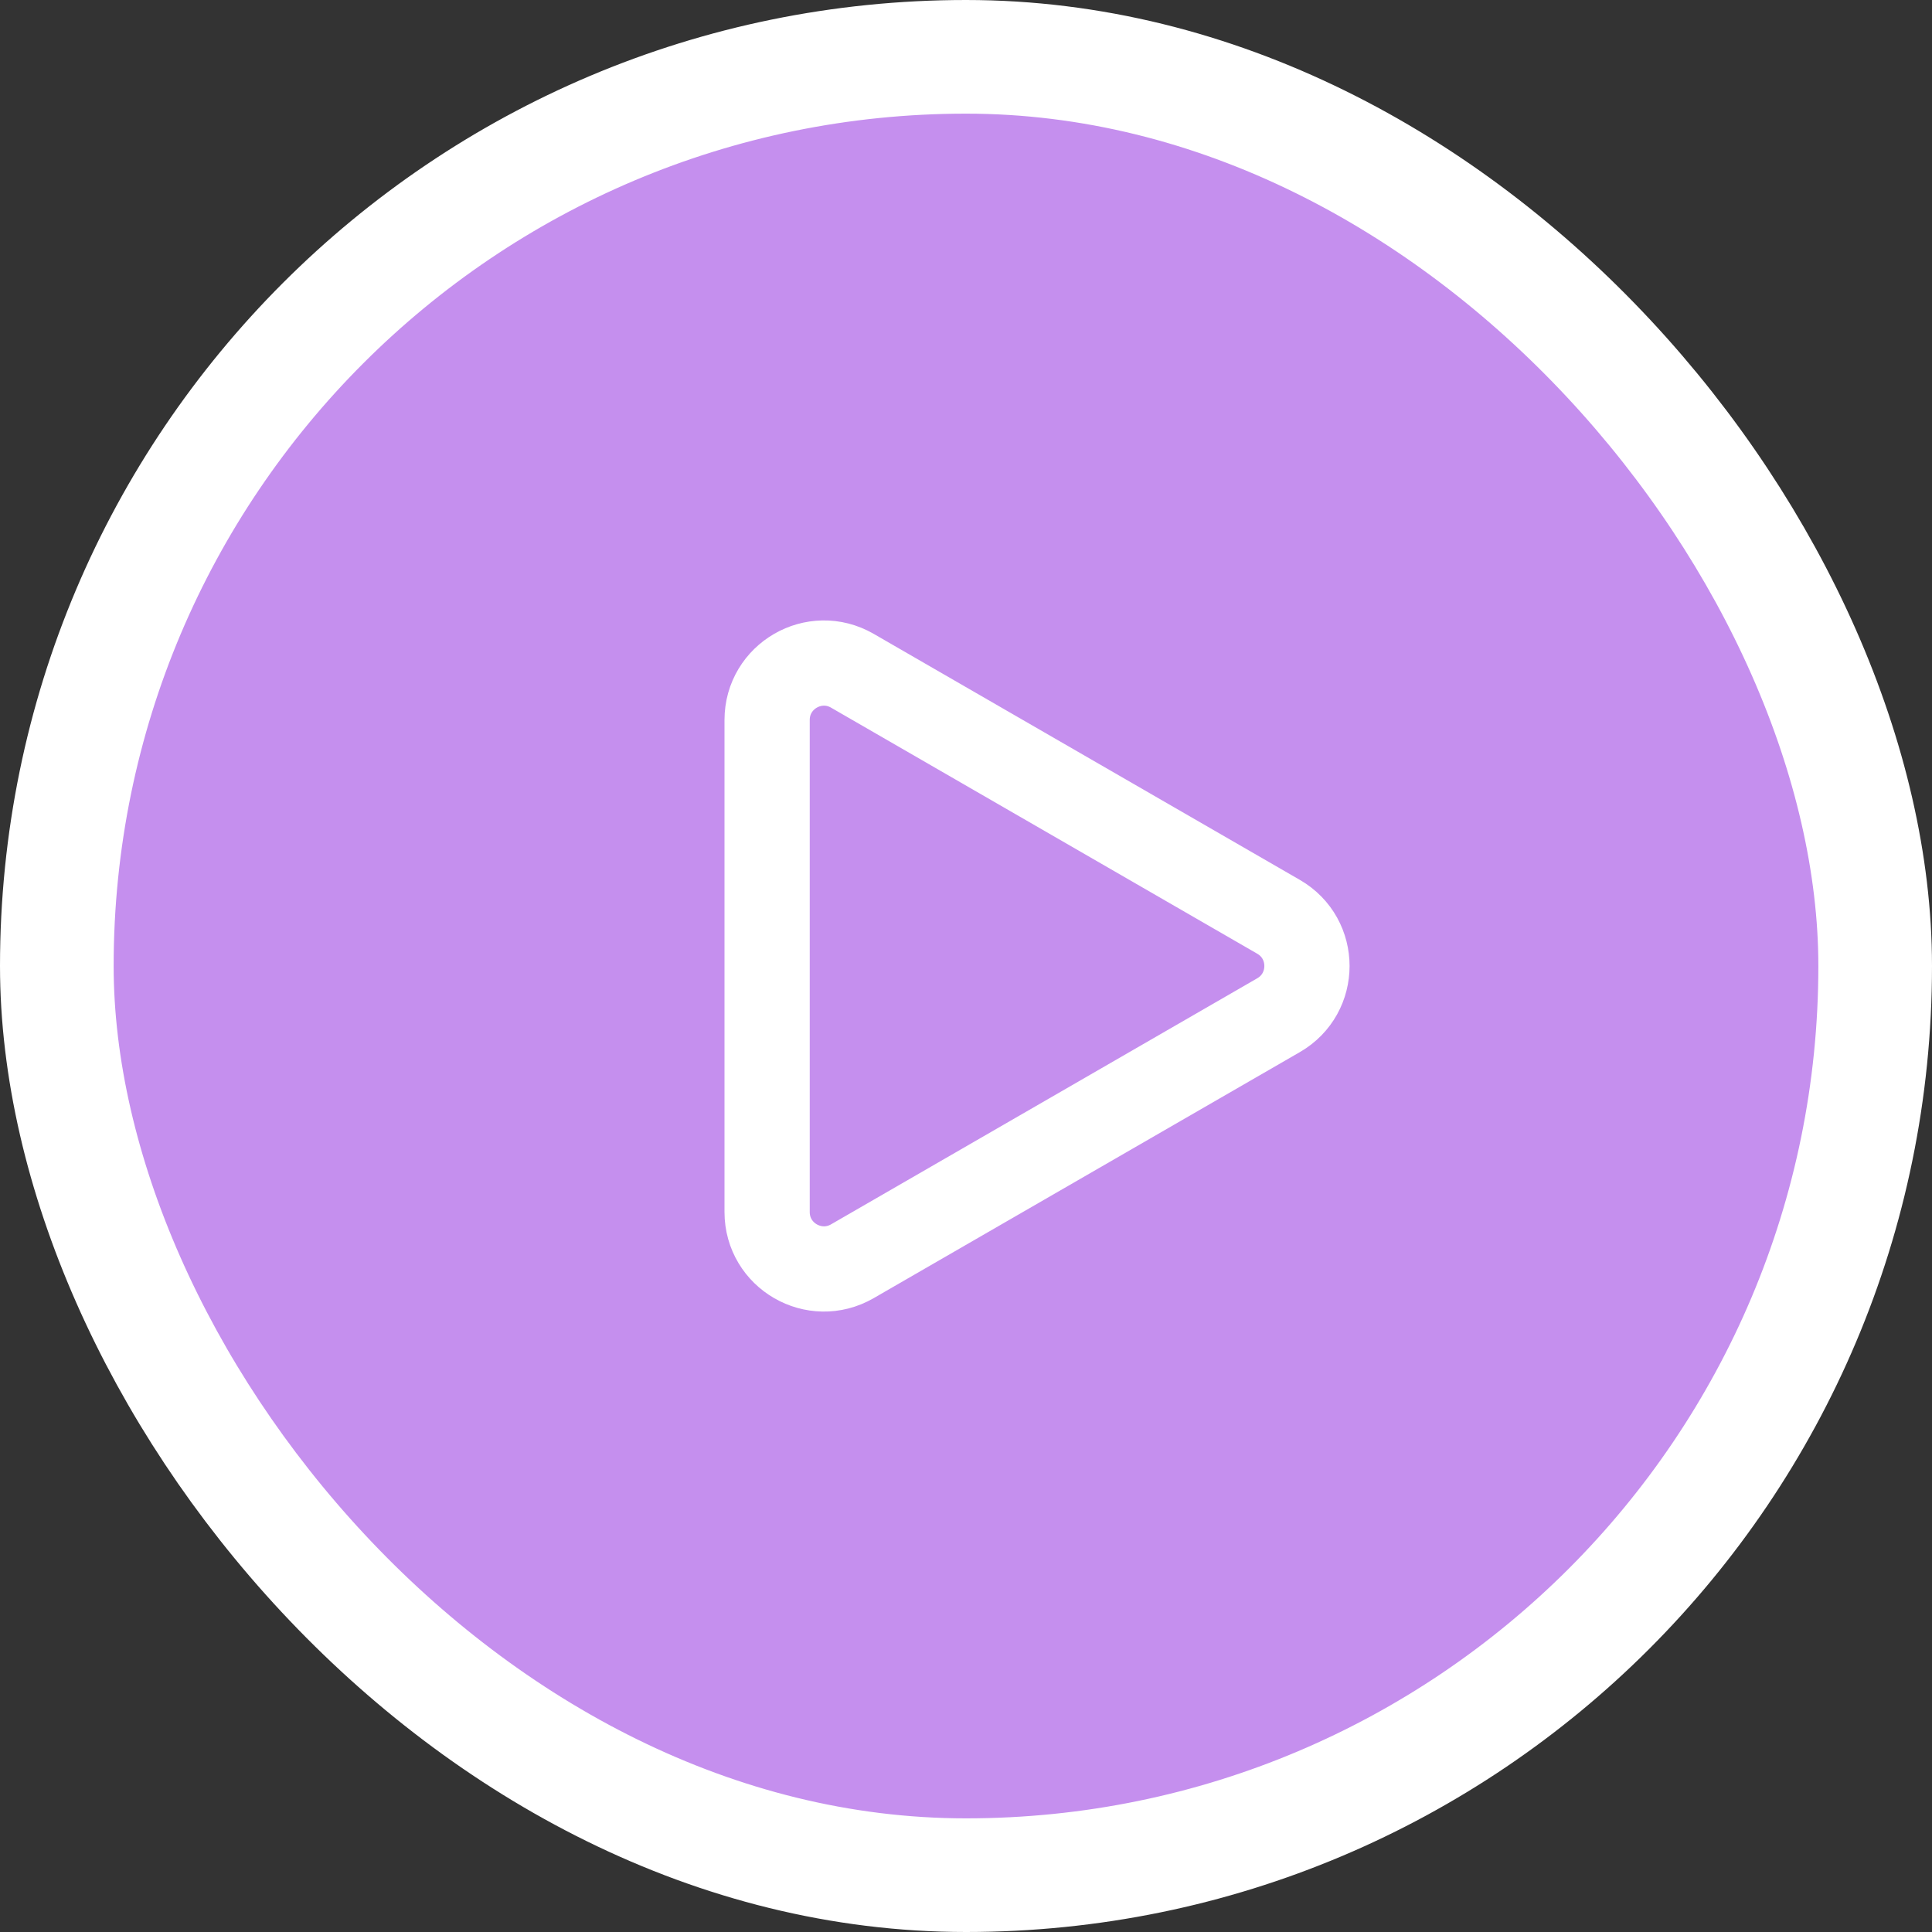 <?xml version="1.0" encoding="UTF-8"?> <svg xmlns="http://www.w3.org/2000/svg" width="34" height="34" viewBox="0 0 34 34" fill="none"><rect x="0" y="0" width="34" height="34" fill="#333333" stroke="none"/> <rect x="1" y="1" width="32" height="32" rx="16" fill="#C58FEE"></rect> <rect x="1" y="1" width="32" height="32" rx="16" stroke="white" stroke-width="2"></rect> <path d="M22.5 16.134C23.167 16.519 23.167 17.481 22.5 17.866L15 22.196C14.333 22.581 13.5 22.1 13.5 21.33L13.5 12.67C13.5 11.9 14.333 11.419 15 11.804L22.5 16.134Z" stroke="white" stroke-width="1.5"></path> </svg> 